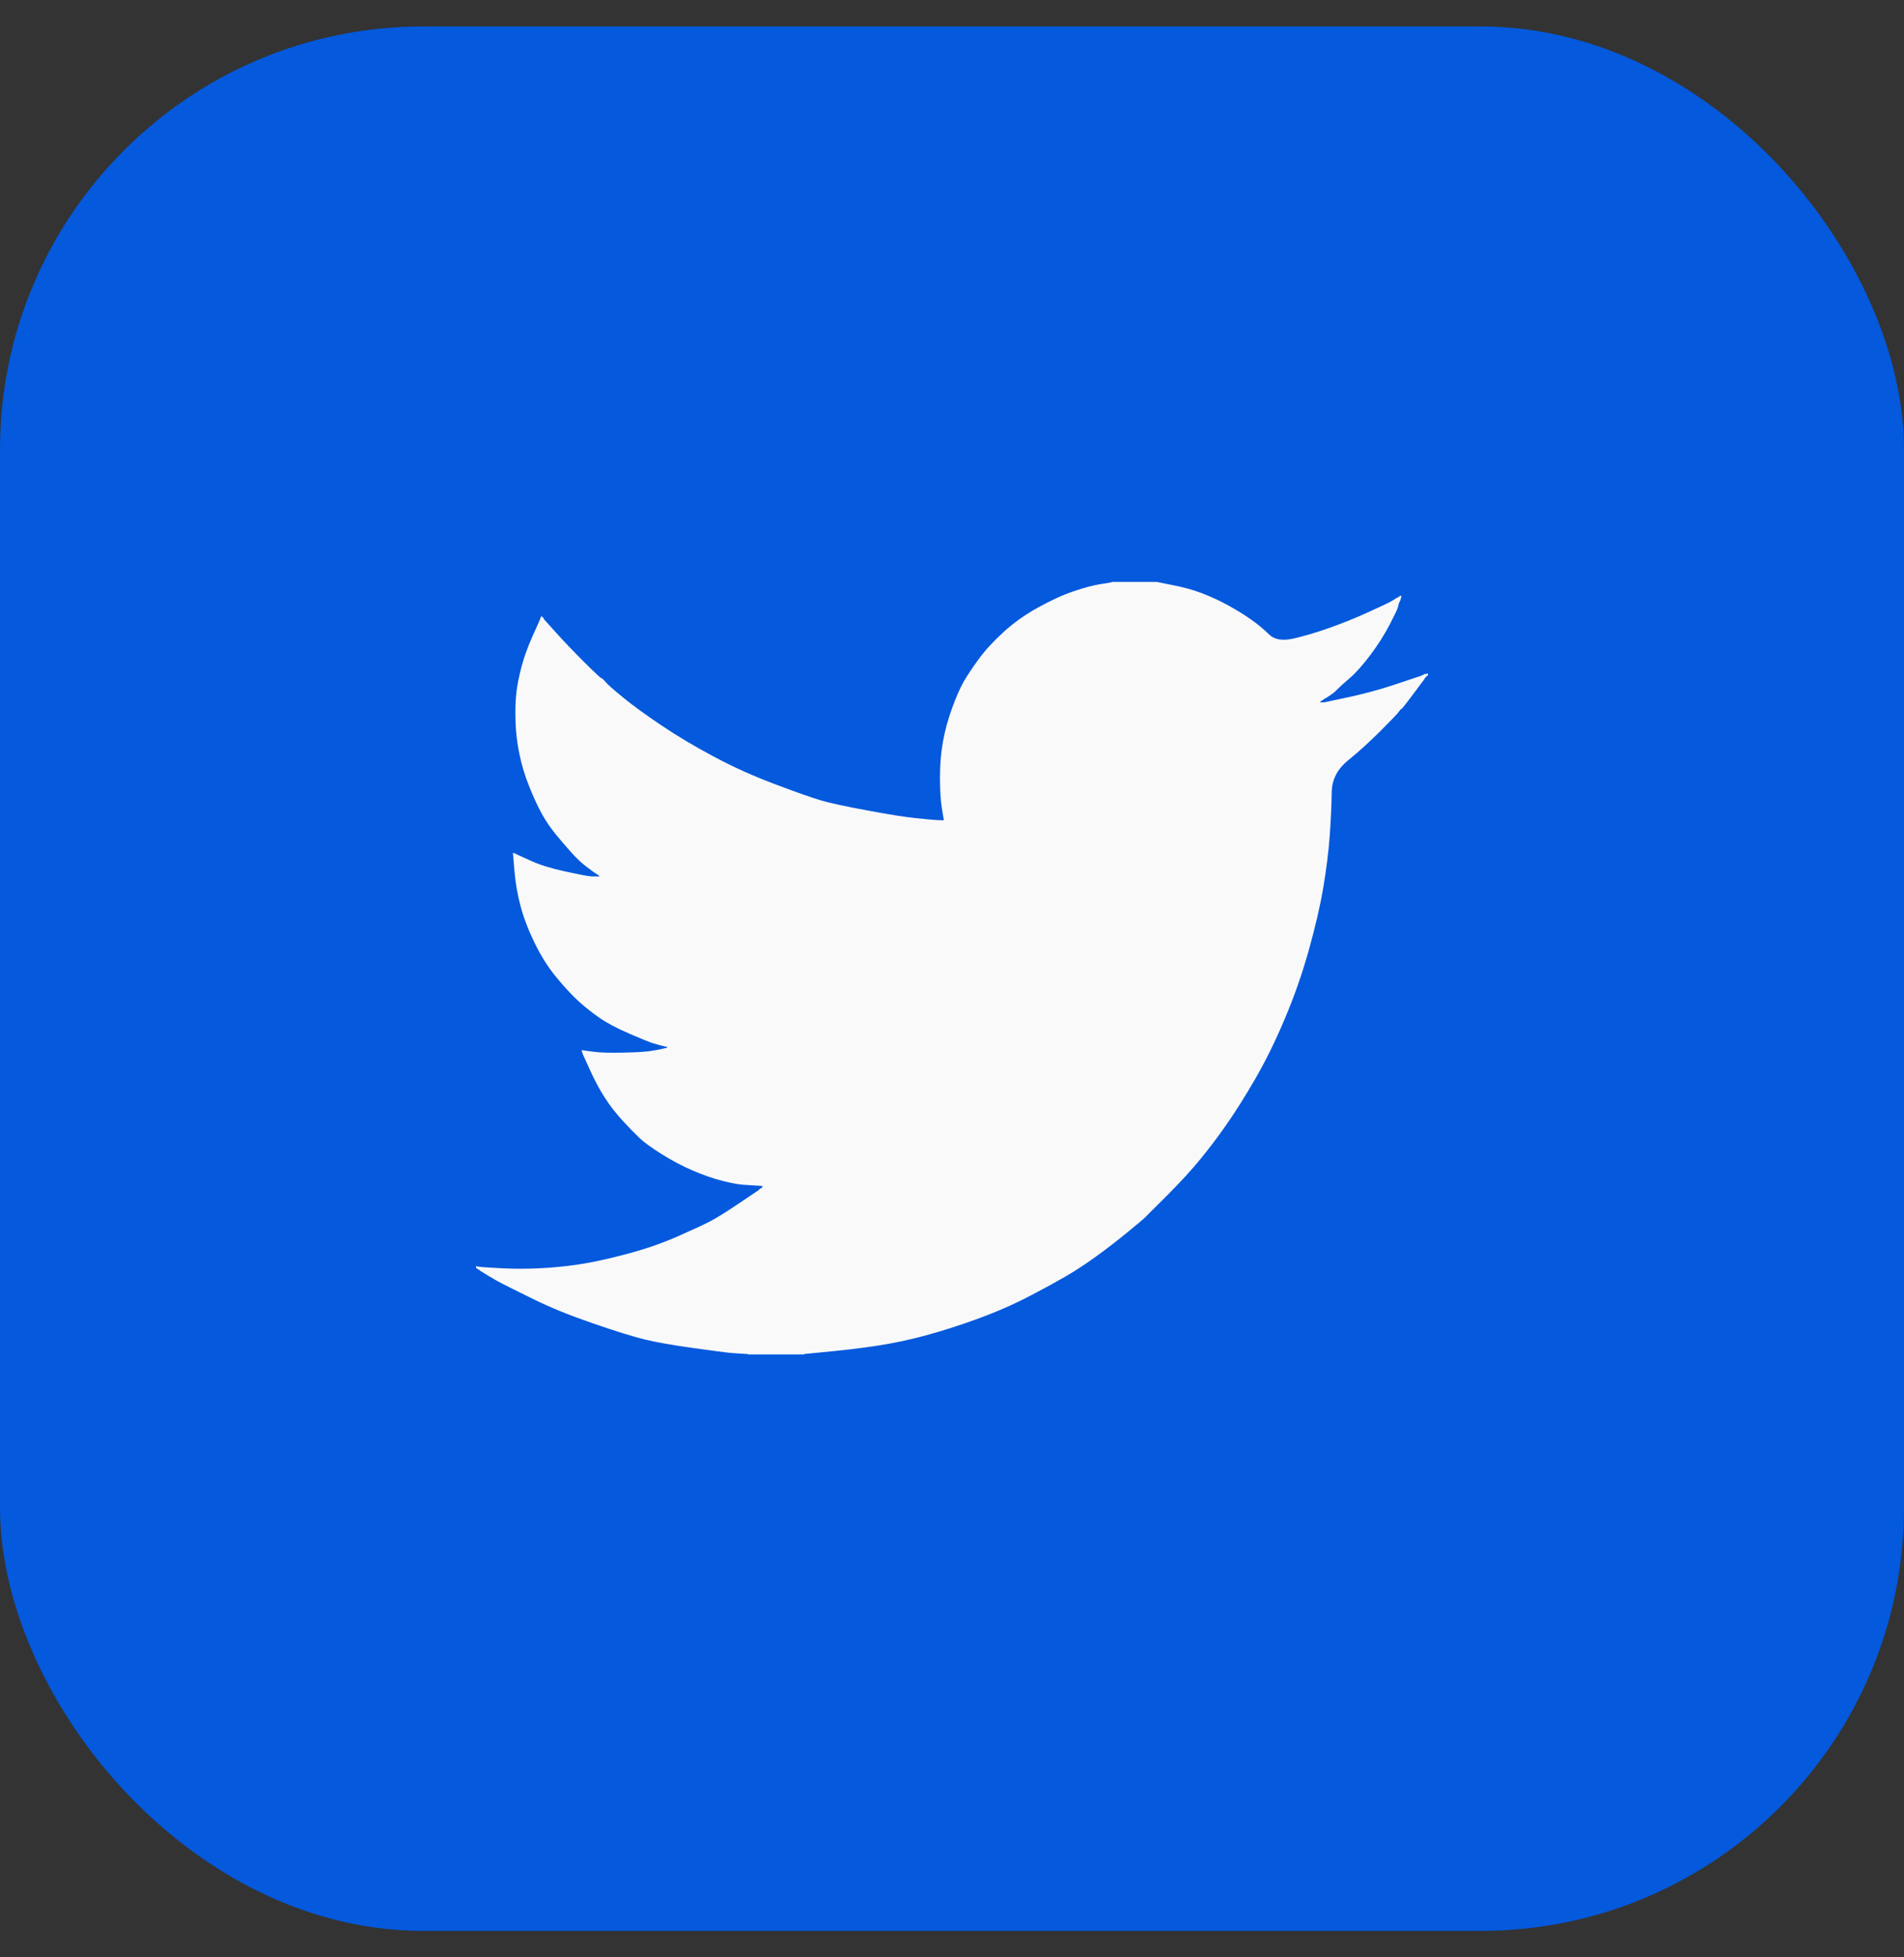 <svg width="36" height="37" viewBox="0 0 36 37" fill="none" xmlns="http://www.w3.org/2000/svg">
<rect x="0" y="0" width="36" height="37" fill="#333333" stroke="none"/>
<rect y="0.5" width="36" height="36" rx="8" fill="#0459DD"/>
<path d="M21.027 11.003V11H21.871L22.179 11.062C22.385 11.102 22.572 11.154 22.739 11.219C22.907 11.284 23.069 11.359 23.226 11.446C23.383 11.532 23.526 11.62 23.653 11.71C23.78 11.799 23.893 11.893 23.994 11.992C24.094 12.092 24.249 12.118 24.46 12.07C24.671 12.021 24.898 11.954 25.142 11.867C25.385 11.781 25.626 11.684 25.864 11.575C26.102 11.467 26.247 11.399 26.299 11.37C26.35 11.339 26.377 11.323 26.38 11.321L26.383 11.316L26.399 11.308L26.416 11.3L26.432 11.292L26.448 11.284L26.451 11.279L26.456 11.275L26.461 11.272L26.464 11.267L26.481 11.263L26.497 11.259L26.494 11.284L26.489 11.308L26.481 11.332L26.473 11.357L26.464 11.373L26.456 11.389L26.448 11.413C26.443 11.43 26.437 11.451 26.432 11.478C26.427 11.505 26.375 11.613 26.278 11.802C26.18 11.991 26.059 12.183 25.913 12.378C25.767 12.572 25.636 12.719 25.52 12.819C25.403 12.919 25.326 12.989 25.288 13.029C25.25 13.07 25.204 13.108 25.15 13.143L25.069 13.196L25.052 13.204L25.036 13.212L25.033 13.217L25.028 13.221L25.023 13.224L25.02 13.229L25.004 13.237L24.987 13.245L24.984 13.25L24.979 13.253L24.974 13.256L24.971 13.261L24.968 13.266L24.963 13.269L24.958 13.272L24.955 13.277H25.036L25.491 13.18C25.794 13.115 26.083 13.037 26.359 12.945L26.797 12.799L26.846 12.783L26.87 12.775L26.886 12.767L26.903 12.759L26.919 12.751L26.935 12.742L26.968 12.738L27 12.734V12.767L26.992 12.77L26.984 12.775L26.98 12.78L26.976 12.783L26.971 12.786L26.968 12.791L26.964 12.796L26.959 12.799L26.955 12.802L26.951 12.807L26.948 12.812L26.943 12.815L26.935 12.832L26.927 12.848L26.922 12.851C26.92 12.854 26.851 12.946 26.716 13.127C26.581 13.308 26.508 13.4 26.497 13.402C26.486 13.405 26.471 13.421 26.451 13.451C26.433 13.481 26.318 13.601 26.107 13.812C25.896 14.023 25.69 14.21 25.487 14.375C25.284 14.54 25.181 14.743 25.179 14.984C25.176 15.224 25.163 15.495 25.142 15.798C25.12 16.1 25.079 16.427 25.02 16.778C24.96 17.13 24.868 17.527 24.744 17.97C24.619 18.413 24.468 18.845 24.289 19.266C24.111 19.688 23.924 20.066 23.73 20.401C23.535 20.736 23.356 21.02 23.194 21.252C23.032 21.484 22.867 21.703 22.699 21.908C22.531 22.114 22.319 22.345 22.063 22.602C21.805 22.858 21.664 22.998 21.641 23.023C21.616 23.047 21.51 23.136 21.323 23.289C21.136 23.444 20.936 23.598 20.722 23.753C20.509 23.906 20.313 24.034 20.134 24.137C19.956 24.24 19.741 24.357 19.488 24.489C19.237 24.622 18.966 24.745 18.674 24.858C18.381 24.972 18.073 25.077 17.748 25.174C17.424 25.271 17.11 25.347 16.807 25.401C16.504 25.455 16.16 25.501 15.776 25.539L15.2 25.596V25.604H14.145V25.596L14.007 25.588C13.915 25.582 13.839 25.577 13.78 25.571C13.72 25.566 13.496 25.536 13.106 25.482C12.717 25.428 12.411 25.374 12.189 25.32C11.967 25.266 11.637 25.163 11.199 25.012C10.761 24.861 10.386 24.708 10.075 24.553C9.764 24.4 9.569 24.303 9.49 24.262C9.412 24.222 9.325 24.172 9.227 24.113L9.081 24.023L9.078 24.019L9.073 24.015L9.068 24.012L9.065 24.007L9.049 23.999L9.032 23.991L9.029 23.986L9.024 23.983L9.019 23.98L9.016 23.975L9.013 23.97L9.008 23.967H9V23.934L9.016 23.938L9.032 23.942L9.105 23.951C9.154 23.956 9.287 23.964 9.503 23.975C9.72 23.986 9.95 23.986 10.193 23.975C10.436 23.964 10.685 23.94 10.94 23.902C11.194 23.864 11.494 23.799 11.84 23.707C12.187 23.616 12.505 23.506 12.795 23.38C13.084 23.253 13.289 23.157 13.412 23.095C13.533 23.033 13.718 22.919 13.967 22.751L14.34 22.5L14.343 22.495L14.348 22.492L14.353 22.488L14.356 22.484L14.359 22.479L14.364 22.476L14.369 22.472L14.372 22.467L14.389 22.463L14.405 22.459L14.408 22.443L14.413 22.427L14.418 22.424L14.421 22.419L14.291 22.411C14.205 22.405 14.121 22.4 14.04 22.395C13.959 22.389 13.831 22.365 13.658 22.322C13.485 22.278 13.299 22.213 13.098 22.127C12.898 22.041 12.703 21.938 12.514 21.819C12.325 21.7 12.188 21.601 12.103 21.523C12.02 21.445 11.912 21.334 11.779 21.192C11.647 21.048 11.532 20.901 11.435 20.749C11.337 20.598 11.244 20.424 11.155 20.226L11.021 19.931L11.013 19.907L11.005 19.882L11 19.866L10.996 19.85L11.021 19.853L11.045 19.858L11.224 19.882C11.343 19.898 11.529 19.904 11.784 19.898C12.038 19.893 12.214 19.882 12.311 19.866C12.409 19.85 12.468 19.839 12.49 19.834L12.522 19.826L12.563 19.817L12.603 19.809L12.607 19.804L12.611 19.801L12.616 19.798L12.62 19.793L12.587 19.785L12.555 19.777L12.522 19.769L12.49 19.761L12.457 19.753C12.435 19.747 12.398 19.736 12.344 19.72C12.29 19.704 12.143 19.645 11.905 19.542C11.667 19.439 11.478 19.339 11.337 19.242C11.196 19.144 11.062 19.038 10.935 18.923C10.808 18.806 10.669 18.656 10.518 18.472C10.366 18.288 10.231 18.075 10.112 17.832C9.993 17.589 9.904 17.356 9.844 17.135C9.785 16.915 9.746 16.689 9.727 16.462L9.698 16.122L9.714 16.125L9.73 16.13L9.747 16.138L9.763 16.146L9.779 16.154L9.795 16.162L10.047 16.276C10.215 16.352 10.423 16.416 10.672 16.47C10.921 16.524 11.069 16.554 11.118 16.559L11.191 16.568H11.337L11.334 16.563L11.329 16.559L11.324 16.556L11.321 16.551L11.318 16.547L11.313 16.543L11.308 16.54L11.305 16.535L11.289 16.527L11.272 16.519L11.269 16.514L11.264 16.511L11.259 16.508L11.256 16.503L11.24 16.495L11.224 16.486L11.22 16.482C11.217 16.48 11.171 16.445 11.081 16.378C10.992 16.31 10.899 16.222 10.802 16.114C10.704 16.006 10.607 15.892 10.509 15.773C10.412 15.654 10.325 15.527 10.25 15.393C10.174 15.257 10.094 15.086 10.01 14.877C9.926 14.67 9.863 14.46 9.82 14.25C9.776 14.039 9.752 13.831 9.747 13.626C9.741 13.421 9.747 13.245 9.763 13.099C9.779 12.953 9.812 12.788 9.86 12.605C9.909 12.421 9.979 12.226 10.071 12.021L10.209 11.713L10.217 11.689L10.225 11.665L10.23 11.661L10.233 11.656L10.237 11.652L10.242 11.648L10.246 11.652L10.25 11.656L10.253 11.661L10.258 11.665L10.263 11.668L10.266 11.673L10.269 11.678L10.274 11.681L10.282 11.697L10.29 11.713L10.295 11.716L10.299 11.721L10.518 11.964C10.664 12.127 10.837 12.307 11.037 12.507C11.237 12.707 11.348 12.811 11.37 12.819C11.391 12.827 11.418 12.852 11.451 12.893C11.483 12.933 11.591 13.029 11.775 13.18C11.959 13.331 12.2 13.507 12.498 13.707C12.795 13.907 13.125 14.104 13.488 14.298C13.85 14.493 14.24 14.668 14.656 14.825C15.073 14.982 15.365 15.085 15.533 15.133C15.701 15.182 15.987 15.244 16.393 15.319C16.799 15.395 17.105 15.444 17.31 15.465C17.516 15.487 17.657 15.499 17.732 15.503L17.846 15.506L17.843 15.482L17.838 15.457L17.805 15.255C17.784 15.12 17.773 14.931 17.773 14.687C17.773 14.444 17.792 14.22 17.83 14.015C17.867 13.809 17.924 13.601 18 13.391C18.076 13.18 18.15 13.011 18.222 12.883C18.296 12.757 18.392 12.613 18.511 12.451C18.63 12.289 18.785 12.121 18.974 11.948C19.163 11.775 19.38 11.621 19.623 11.486C19.866 11.351 20.091 11.248 20.297 11.178C20.502 11.108 20.675 11.062 20.816 11.04C20.957 11.019 21.027 11.007 21.027 11.003Z" fill="#F9F9F9"/>
</svg>
